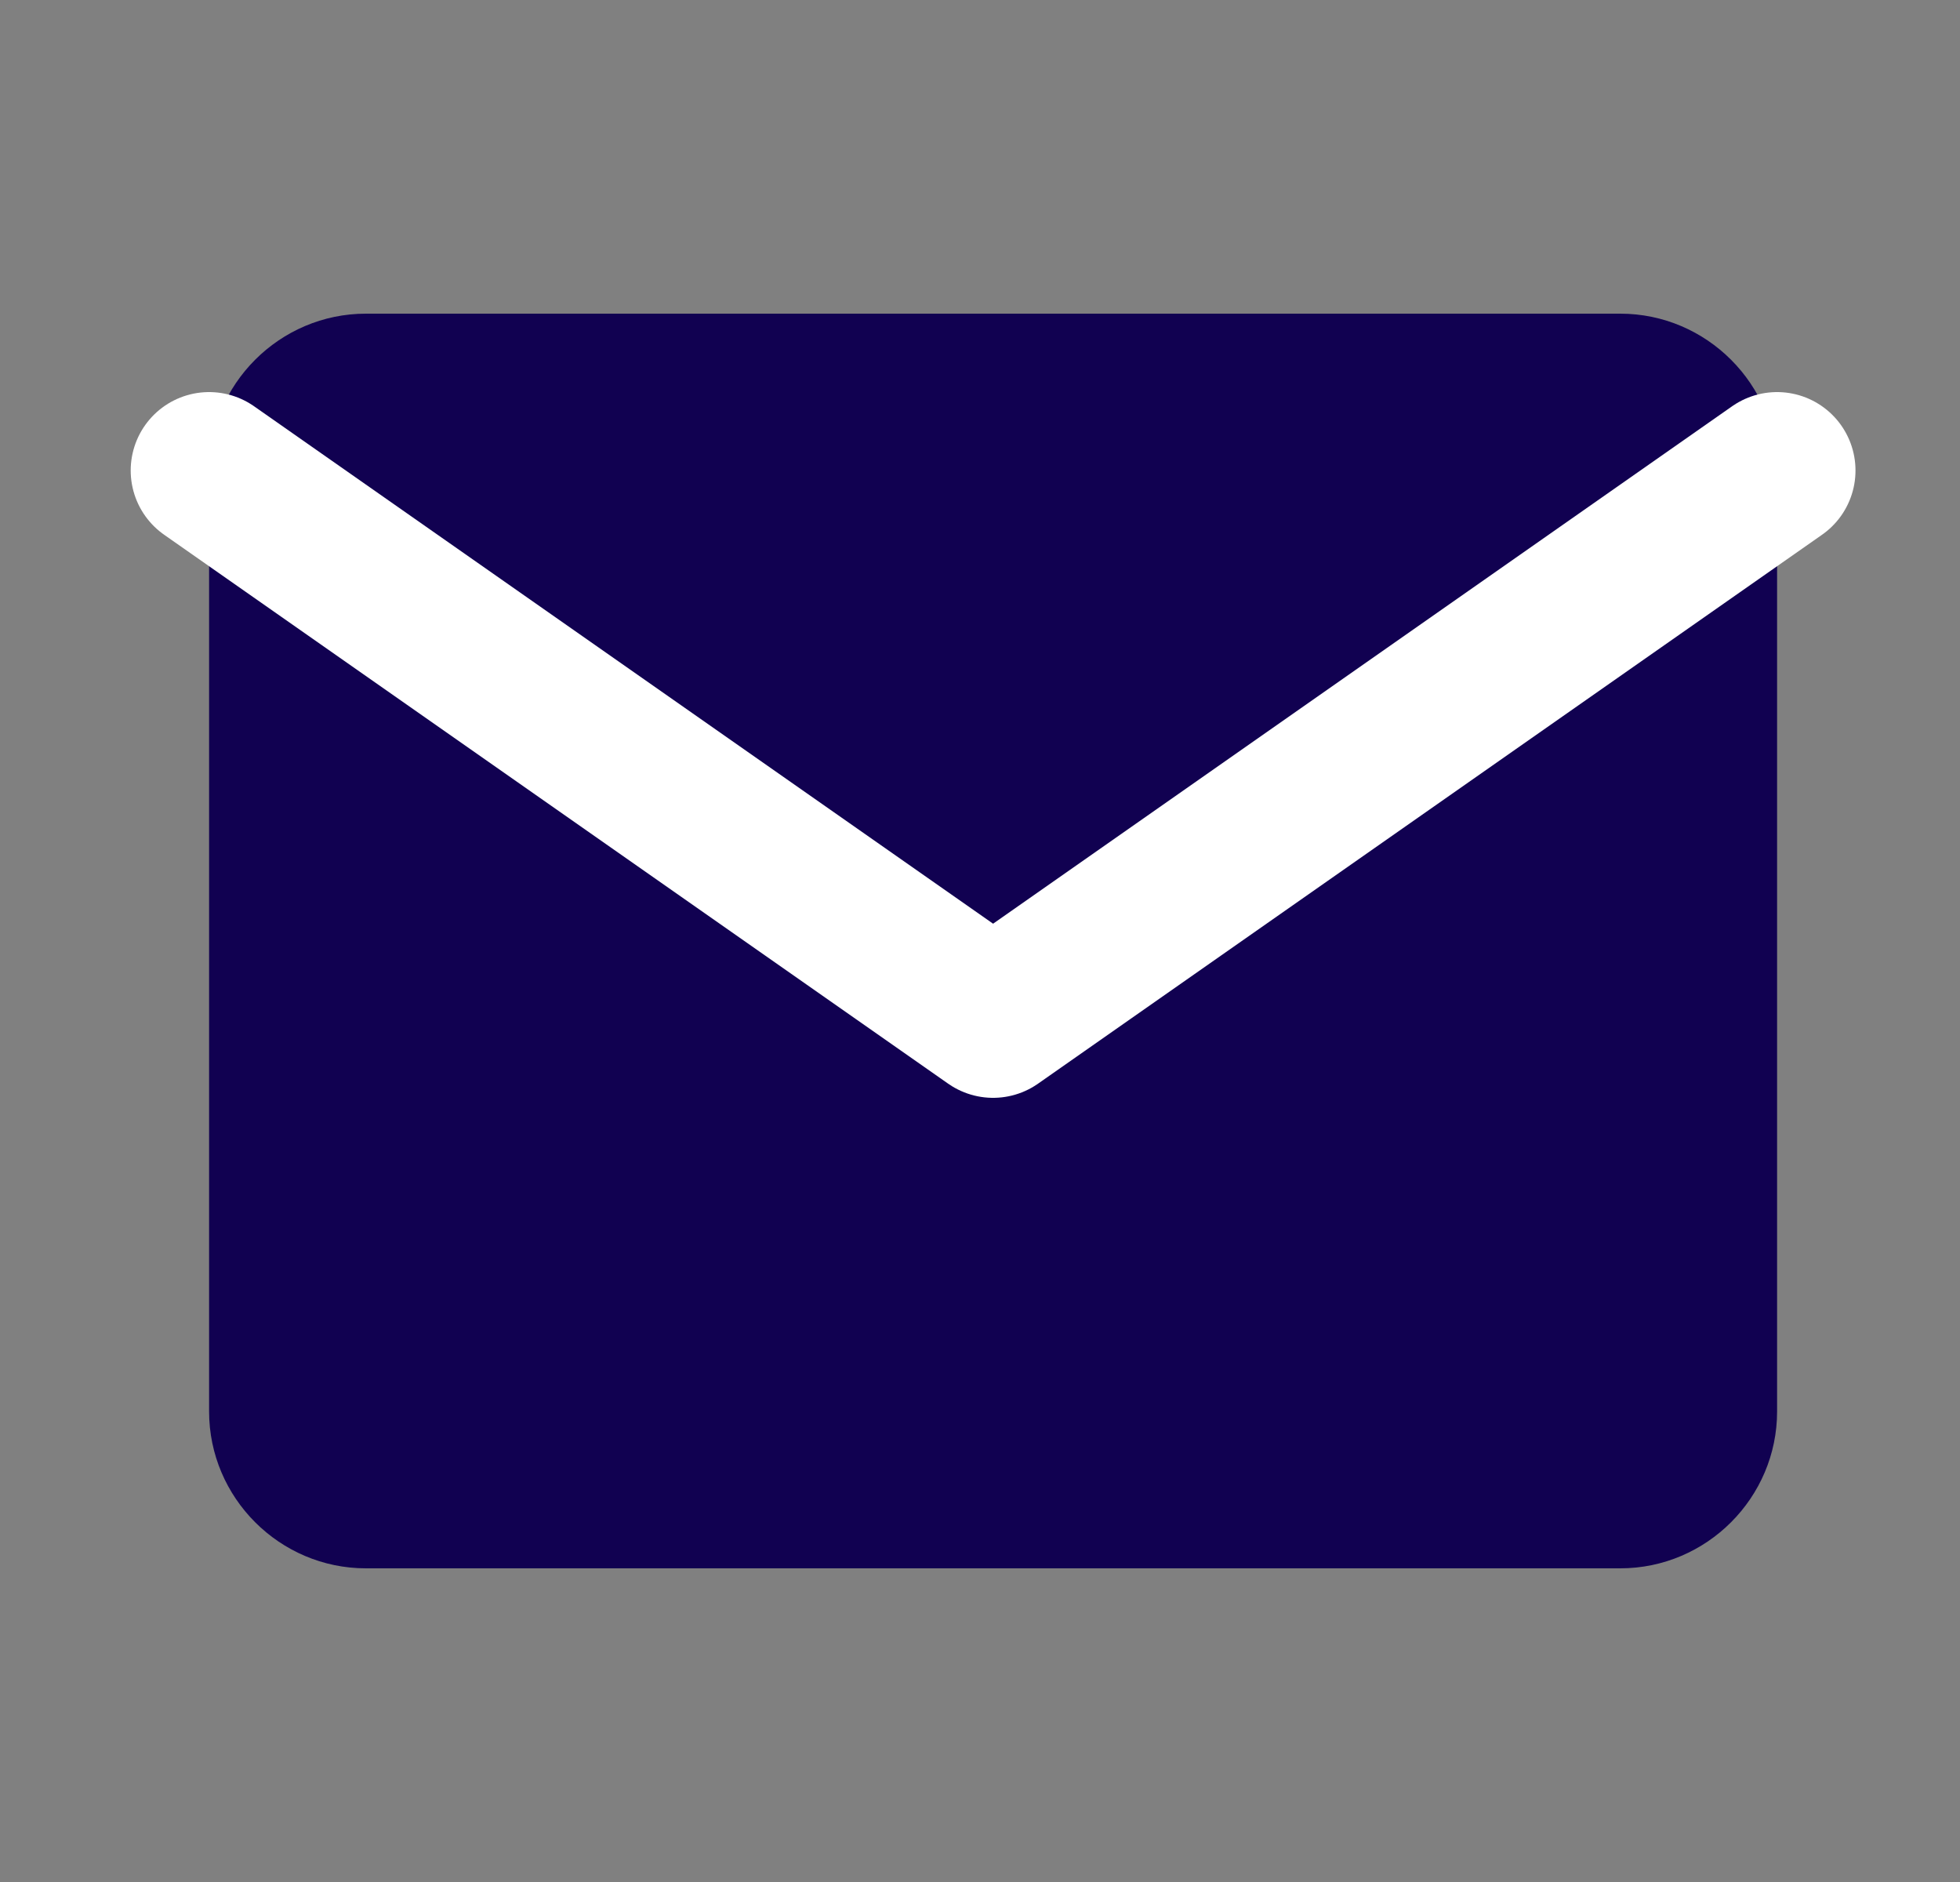 <svg width="25" height="24" viewBox="0 0 25 24" fill="none" xmlns="http://www.w3.org/2000/svg">
<rect x="0" y="0" width="25" height="24" fill="#808080" stroke="none"/>
<path d="M4.667 4H20.667C21.767 4 22.667 4.9 22.667 6V18C22.667 19.1 21.767 20 20.667 20H4.667C3.567 20 2.667 19.1 2.667 18V6C2.667 4.9 3.567 4 4.667 4Z" fill="#110151"/>
<path d="M22.667 6L12.667 13L2.667 6" stroke="white" stroke-width="2" stroke-linecap="round" stroke-linejoin="round"/>
</svg>
